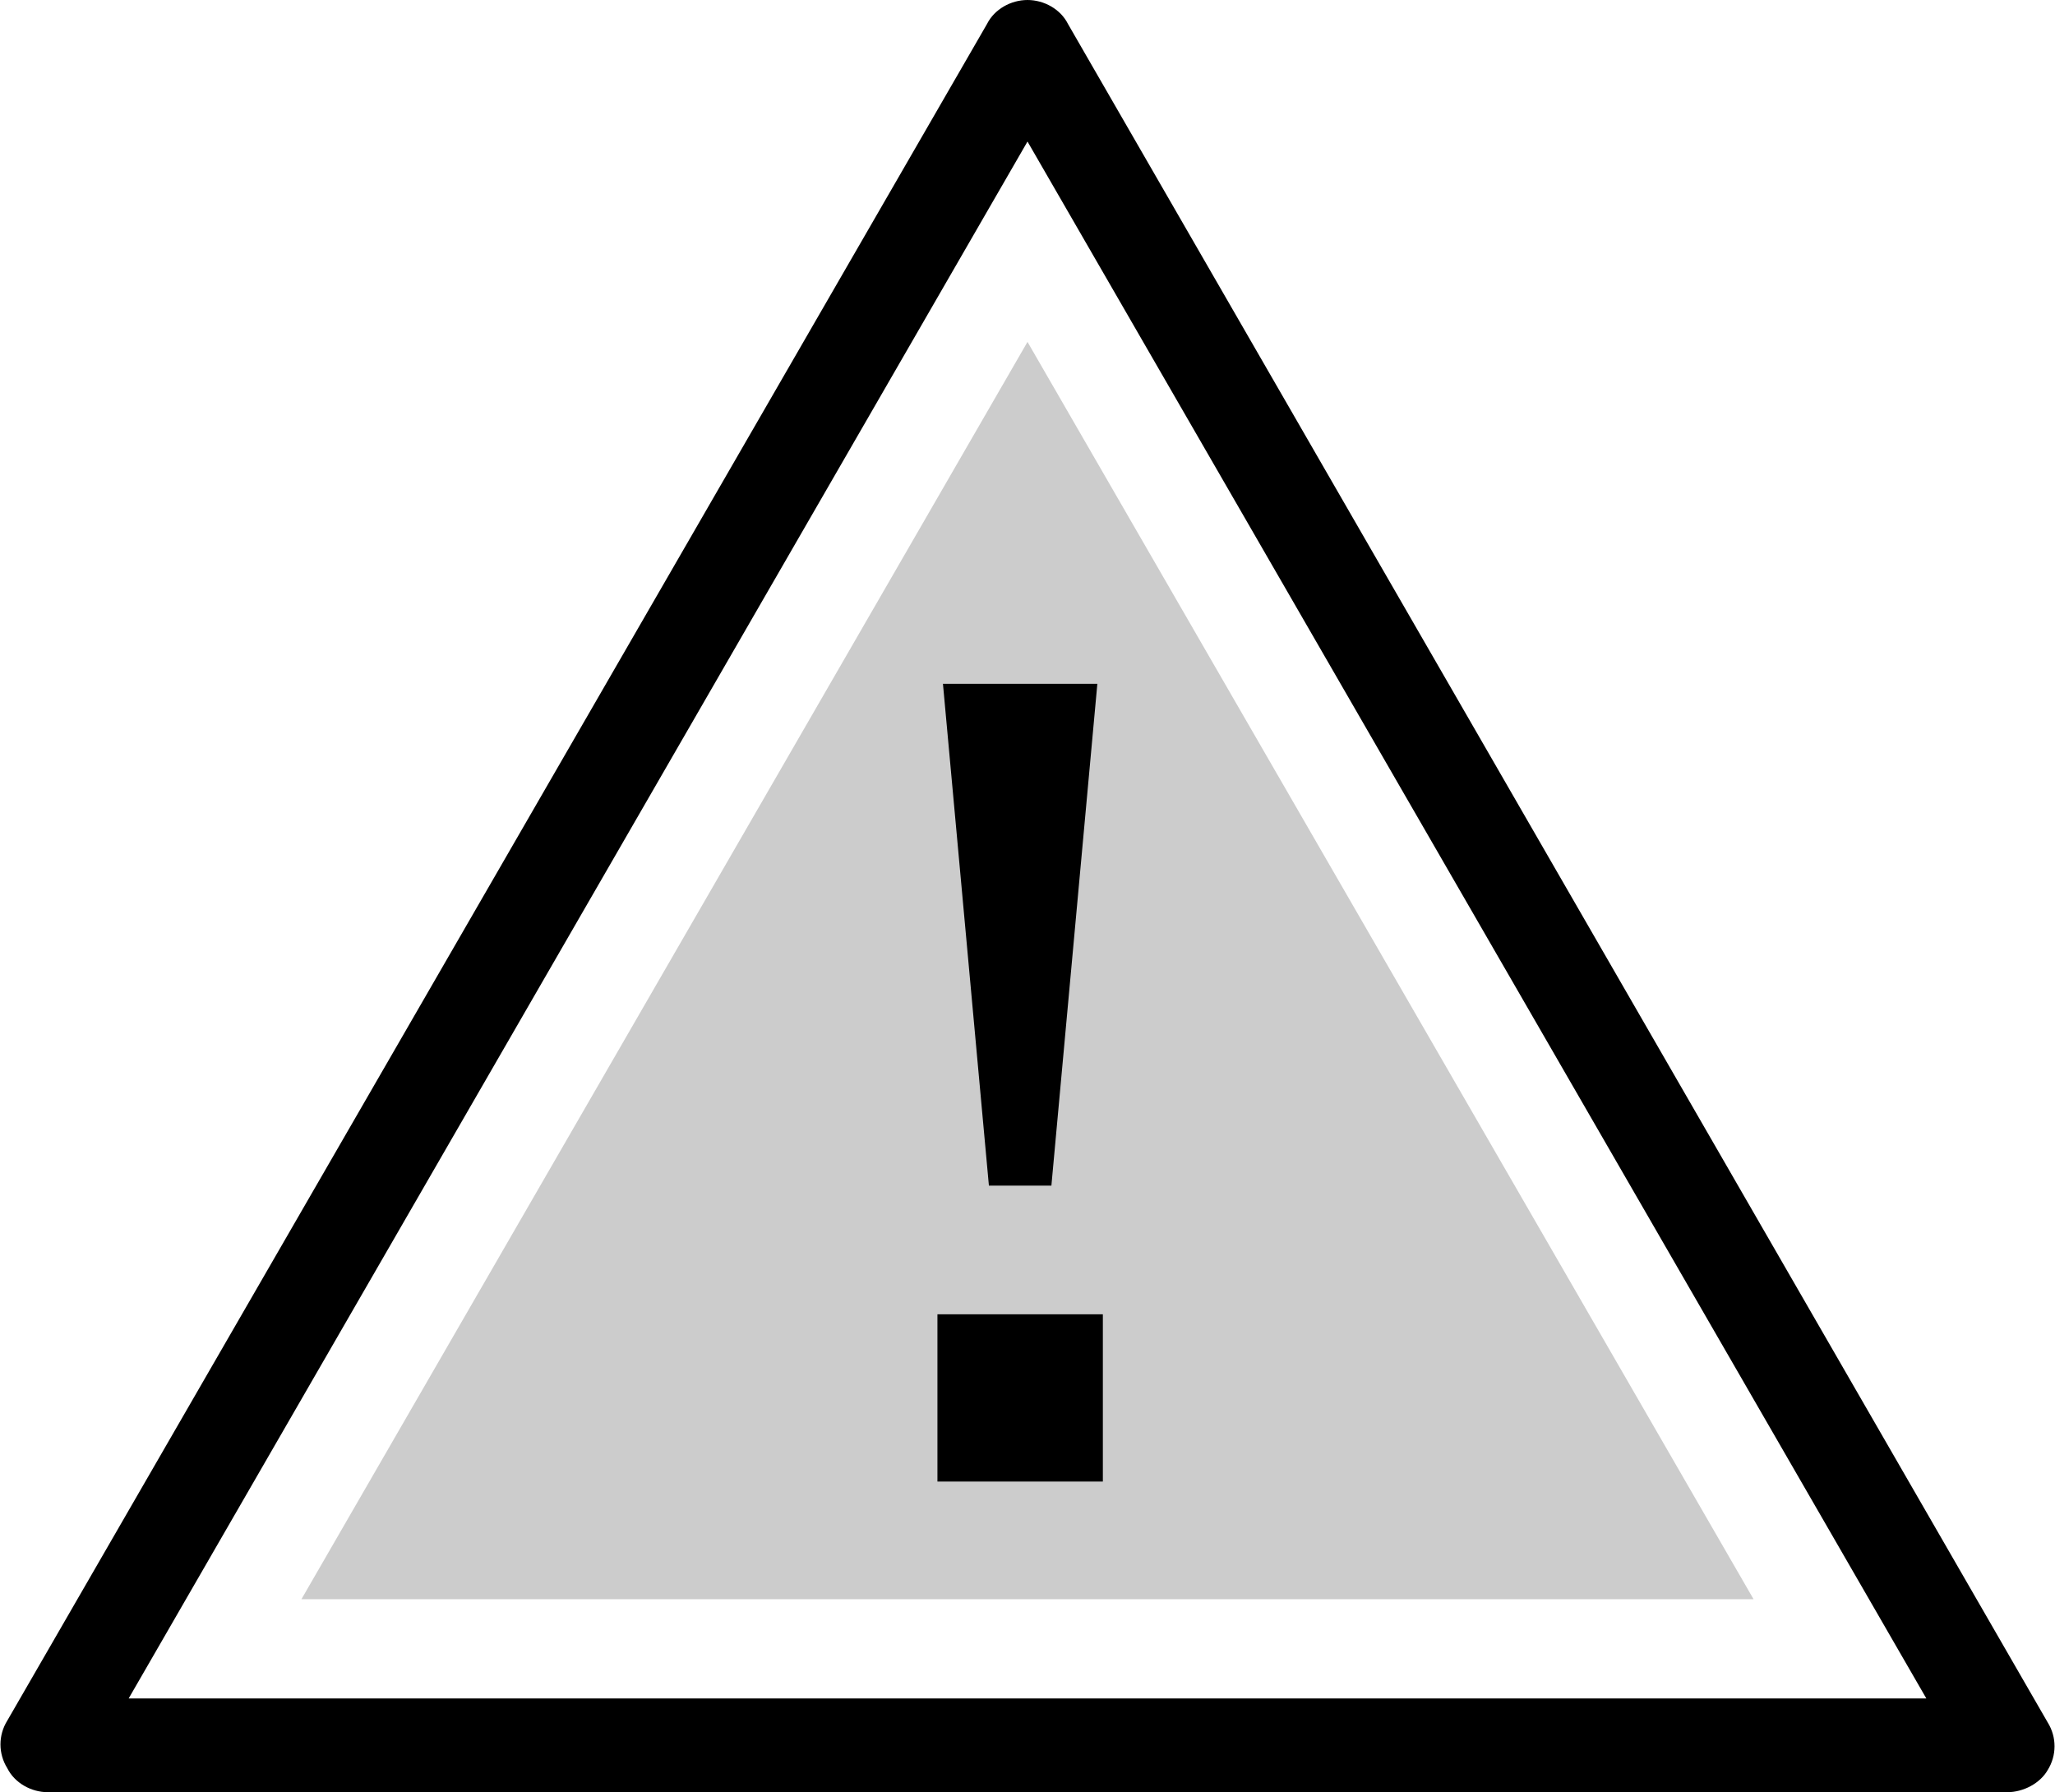 <?xml version="1.0" encoding="utf-8"?>
<!-- Generator: Adobe Illustrator 28.5.0, SVG Export Plug-In . SVG Version: 9.03 Build 54727)  -->
<svg version="1.1" baseProfile="tiny" id="Layer_1" xmlns="http://www.w3.org/2000/svg" xmlns:xlink="http://www.w3.org/1999/xlink"
	 x="0px" y="0px" viewBox="0 0 111.8 97.5" overflow="visible" xml:space="preserve">
<path id="opacity:10_00000077291113608867236570000015706096267395403932_" fill="#CCCCCC" d="M95.4,87h-79l39.5-68.4L95.4,87z"/>
<path d="M109.2,97.5H2.6c-0.9,0-1.8-0.5-2.2-1.3c-0.5-0.8-0.5-1.8,0-2.6L53.7,1.3C54.1,0.5,55,0,55.9,0c0.9,0,1.8,0.5,2.2,1.3
	l53.3,92.4c0.5,0.8,0.5,1.8,0,2.6C111,97,110.1,97.5,109.2,97.5z M7,92.4h97.8L55.9,7.7L7,92.4z M51,71.5H60v9.1H51V71.5z
	 M53.8,64.5l-2.5-27.3h8.4l-2.5,27.3H53.8z"/>
</svg>
